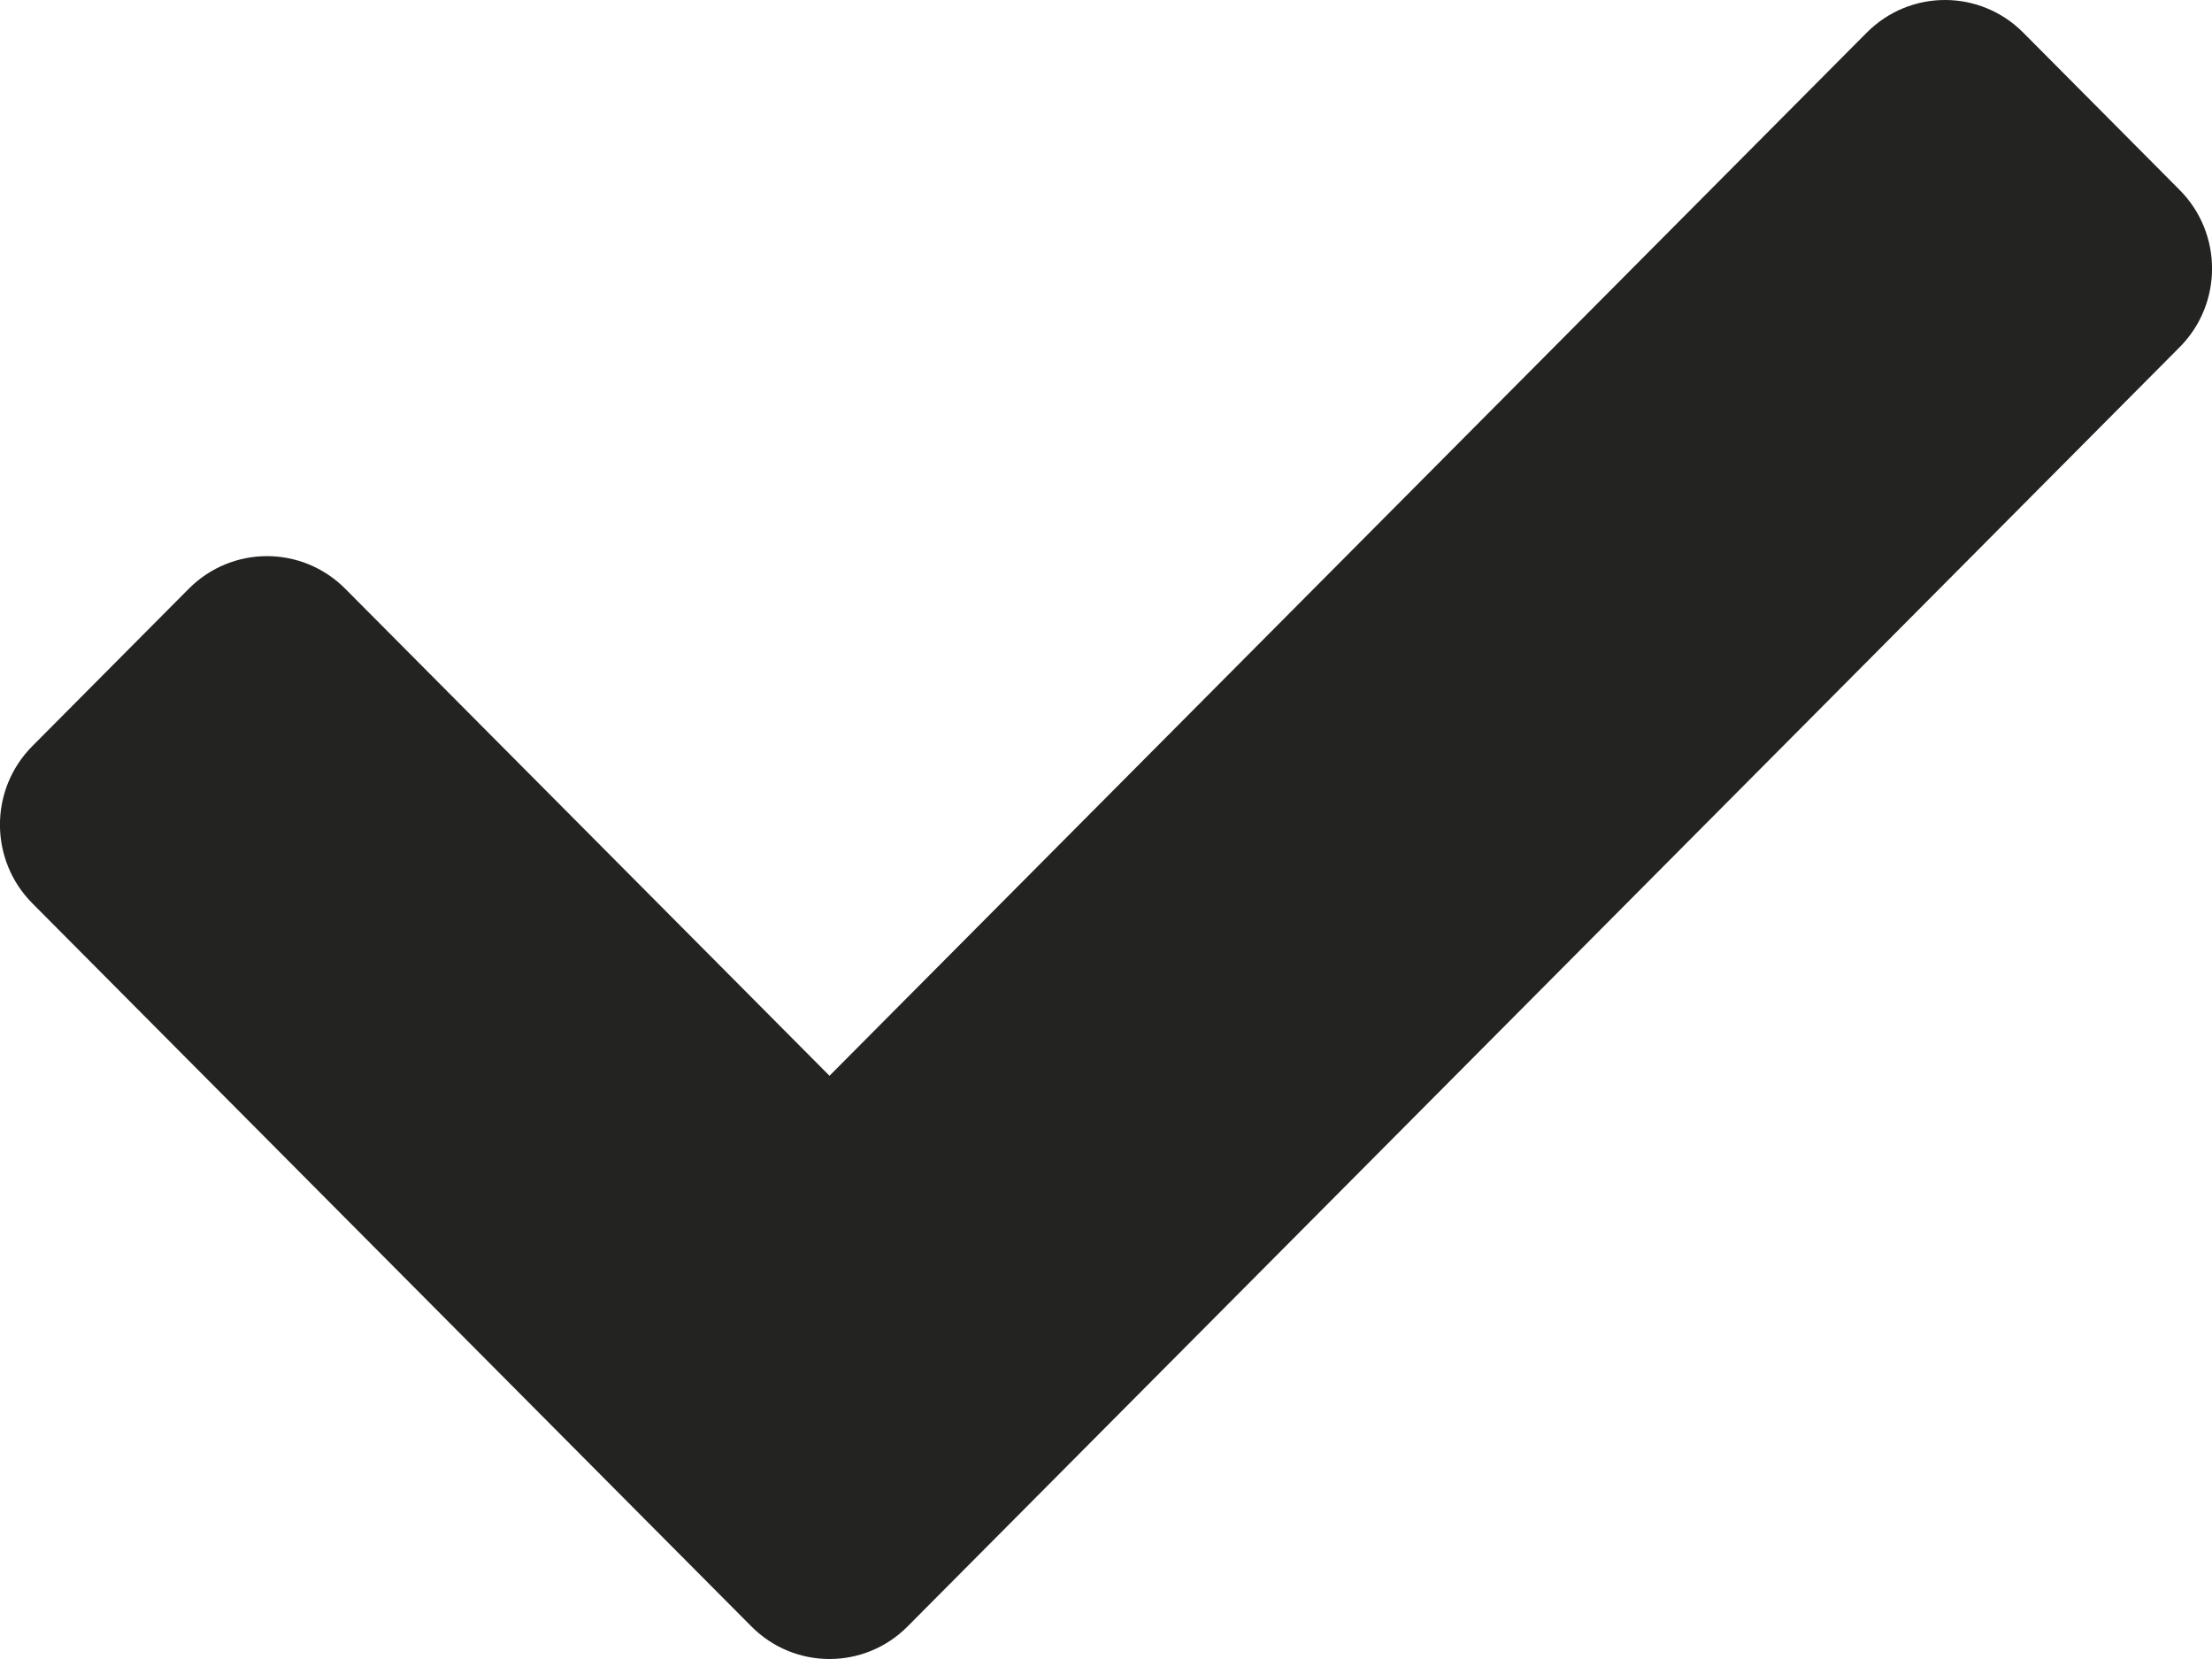 <svg xmlns="http://www.w3.org/2000/svg" xmlns:xlink="http://www.w3.org/1999/xlink" width="12px" height="9px" viewBox="0 0 12 9"><title>8D1815EA-7603-4145-BA82-A87BA7EC6231@2.00x</title><desc>Created with sketchtool.</desc><g id="Page-1" stroke="none" stroke-width="1" fill="none" fill-rule="evenodd"><g id="PDP---bundle-+-dropdown---desktop" transform="translate(-255, -15)" fill="#232321" fill-rule="nonzero"><g id="HEAD"><g id="USP's"><path d="M259.076,23.823 L255.176,19.901 C254.941,19.665 254.941,19.283 255.176,19.047 L256.024,18.194 C256.259,17.958 256.638,17.958 256.873,18.194 L259.5,20.836 L265.127,15.177 C265.362,14.941 265.741,14.941 265.976,15.177 L266.824,16.03 C267.059,16.266 267.059,16.648 266.824,16.884 L259.924,23.823 C259.69,24.059 259.31,24.059 259.076,23.823" id="check"></path></g></g></g></g></svg>